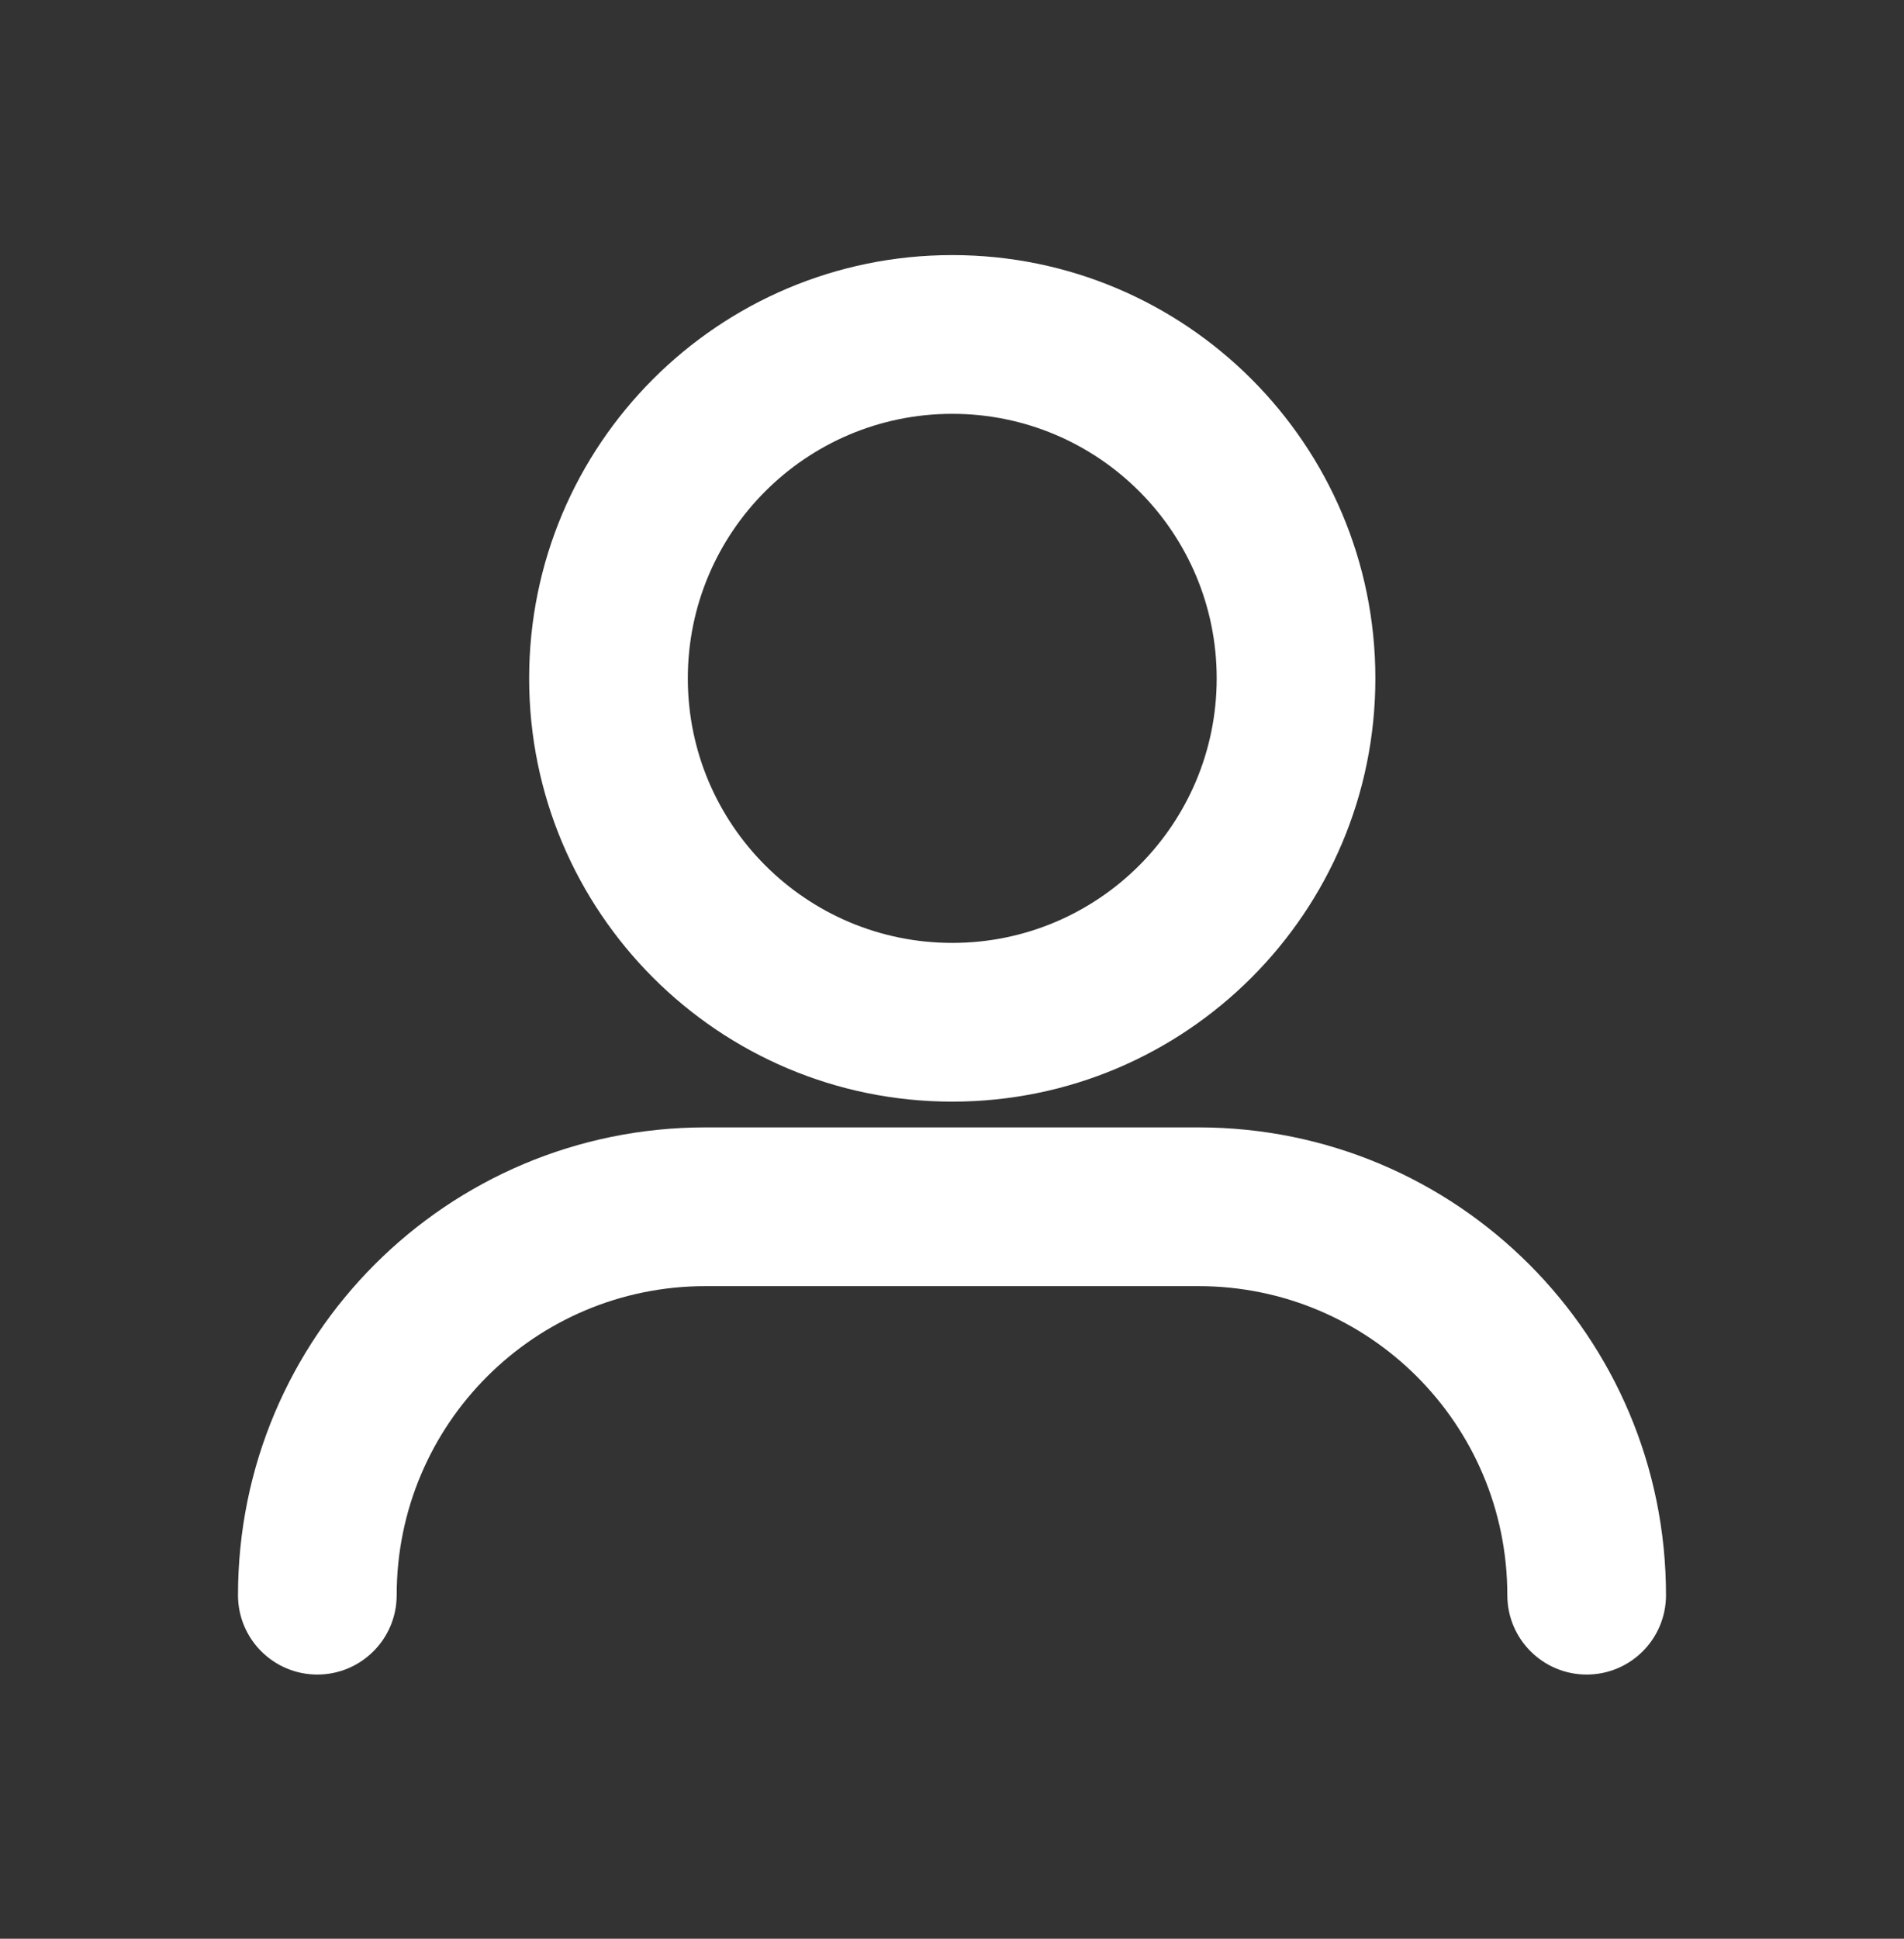 <svg width="56" height="57" viewBox="0 0 56 57" fill="none" xmlns="http://www.w3.org/2000/svg">
<rect x="0" y="0" width="56" height="57" fill="#333333" stroke="none"/>
<path fill-rule="evenodd" clip-rule="evenodd" d="M35.785 19.944C35.785 24.24 32.303 27.722 28.008 27.722C23.712 27.722 20.23 24.24 20.23 19.944C20.23 15.649 23.712 12.167 28.008 12.167C32.303 12.167 35.785 15.649 35.785 19.944ZM28.008 32.389C34.88 32.389 40.452 26.817 40.452 19.944C40.452 13.072 34.88 7.5 28.008 7.5C21.135 7.5 15.563 13.072 15.563 19.944C15.563 26.817 21.135 32.389 28.008 32.389ZM20.753 33.146C13.151 33.146 7 39.297 7 46.899C7 48.188 8.045 49.233 9.333 49.233C10.622 49.233 11.667 48.188 11.667 46.899C11.667 41.875 15.729 37.813 20.753 37.813H35.247C40.271 37.813 44.333 41.875 44.333 46.899C44.333 48.188 45.378 49.233 46.667 49.233C47.955 49.233 49 48.188 49 46.899C49 39.297 42.849 33.146 35.247 33.146H20.753Z" fill="white"/>
</svg>
